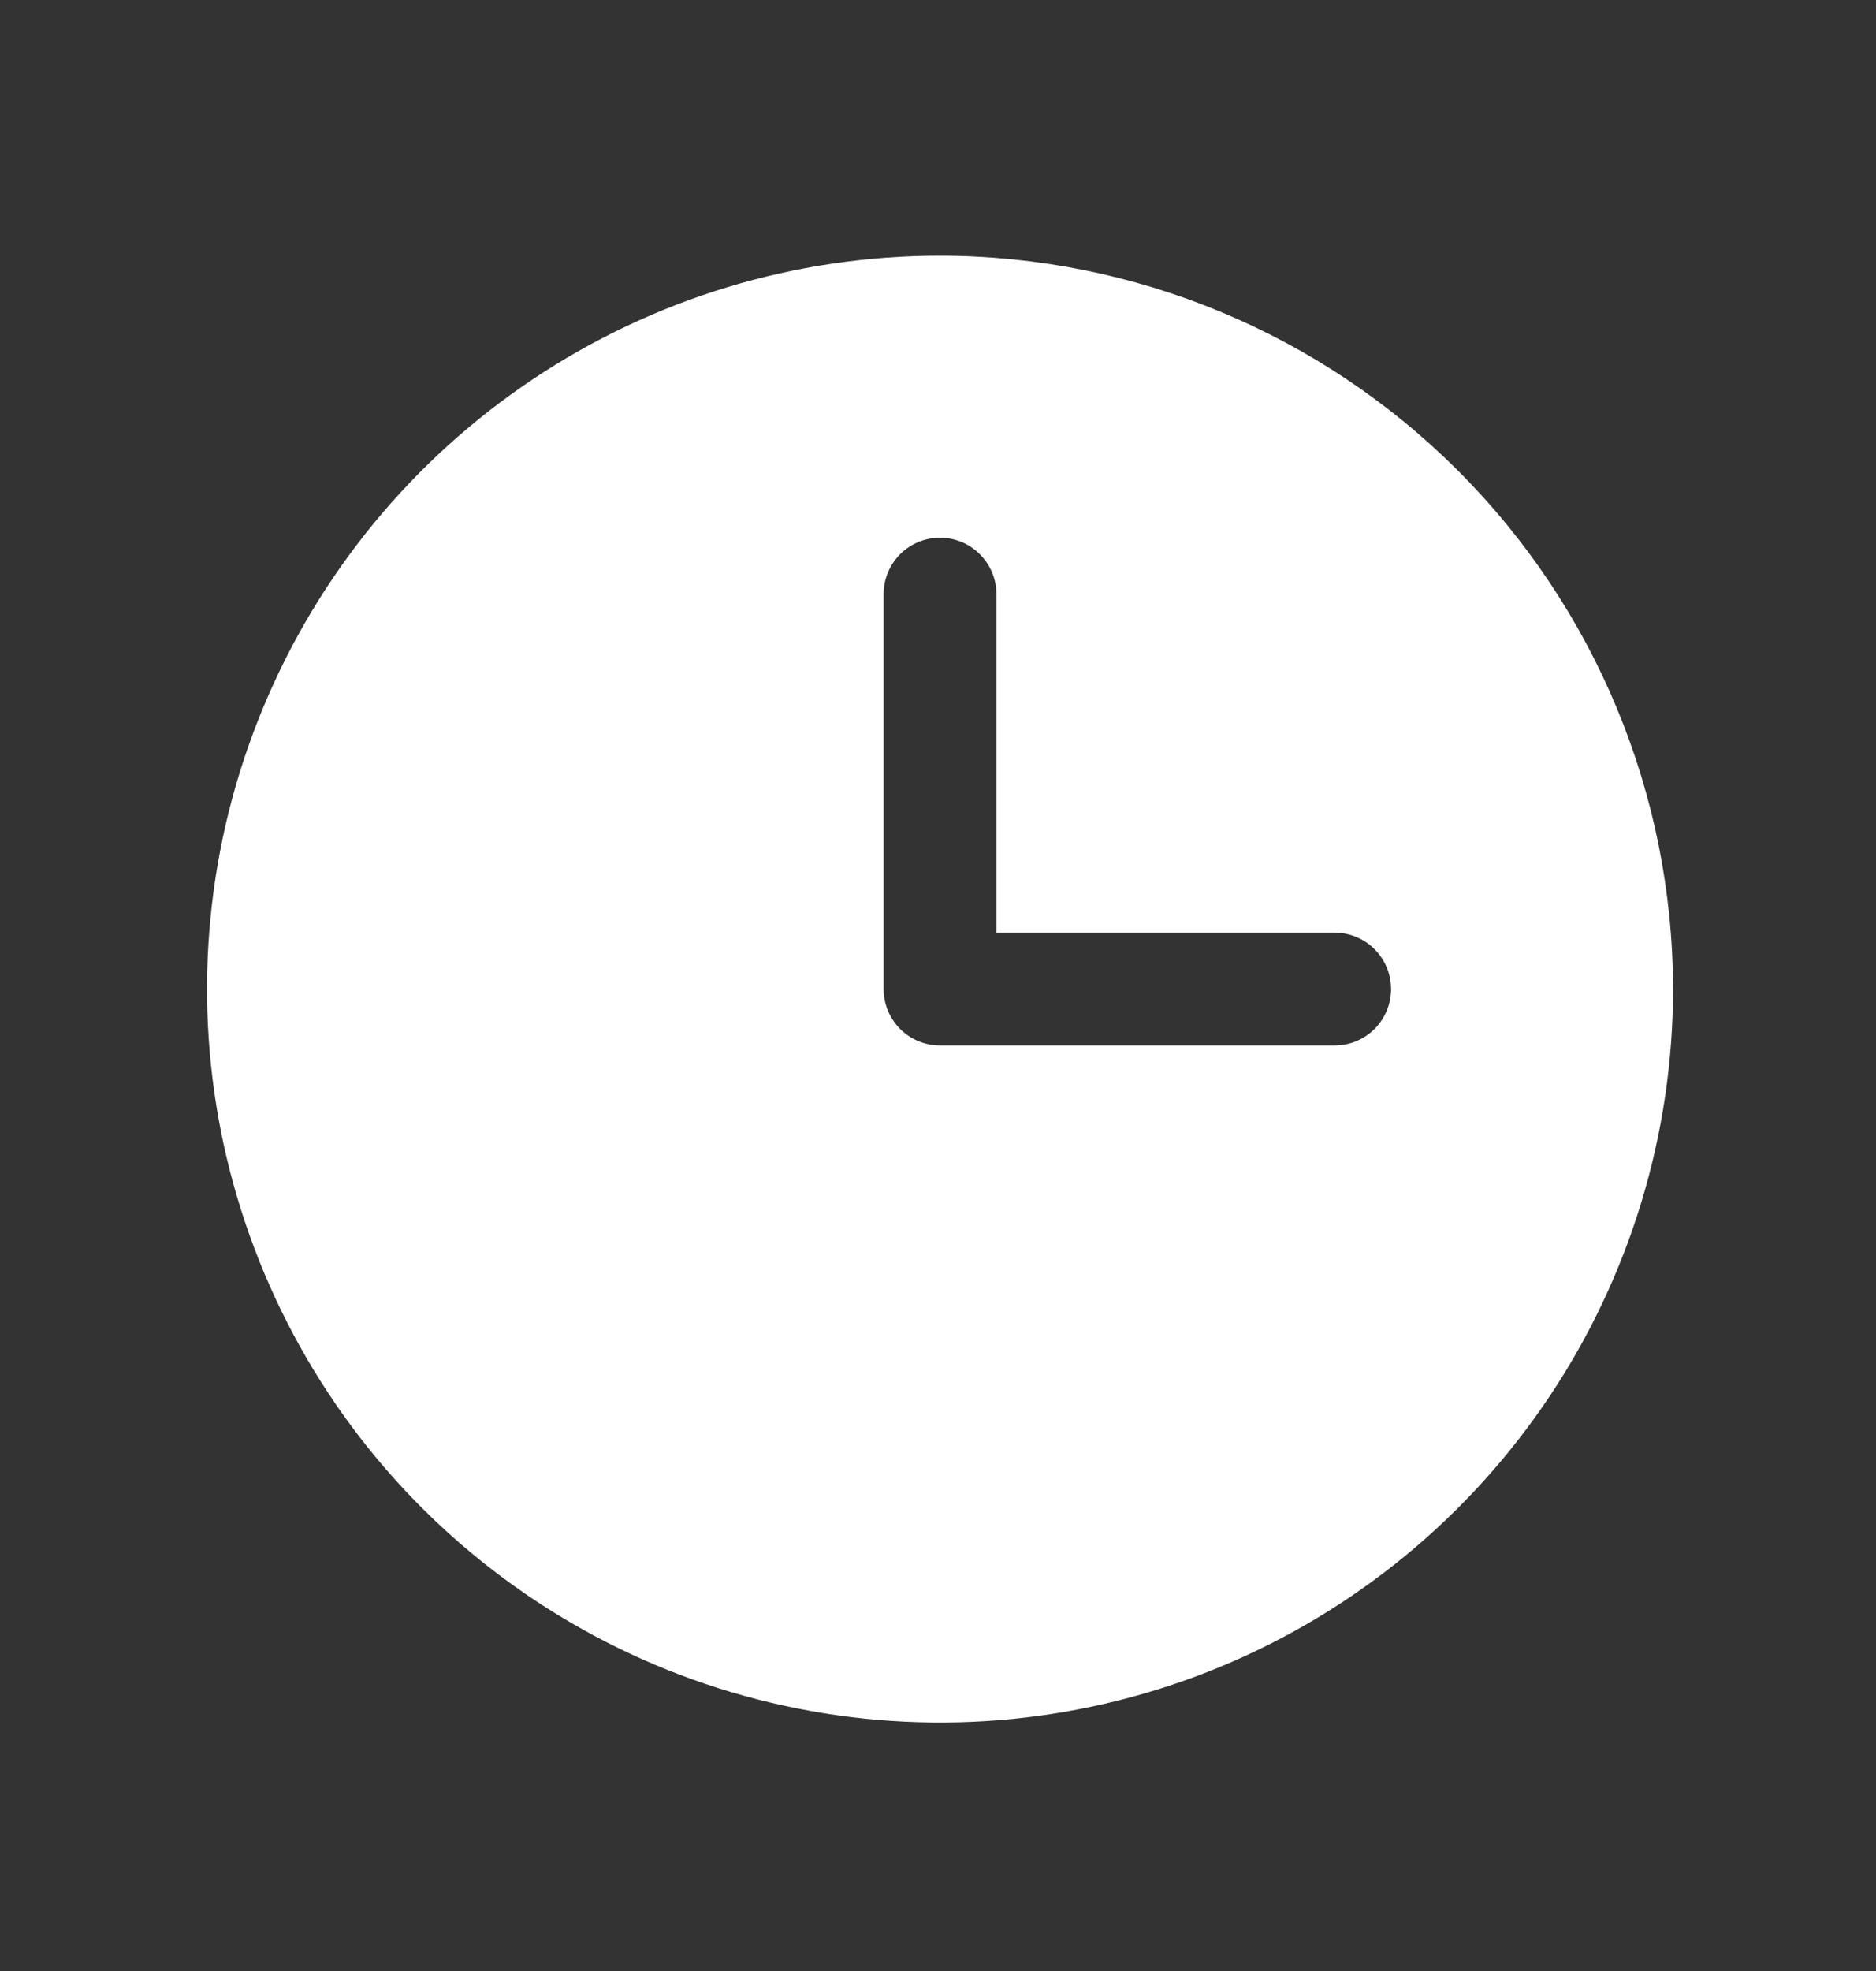 <?xml version="1.0" encoding="UTF-8"?>
<svg xmlns="http://www.w3.org/2000/svg" width="20" height="21" viewBox="0 0 20 21" fill="none">
  <rect x="0" y="0" width="20" height="21" fill="#333333" stroke="none"/>
  <path d="M10.021 2.724C8.476 2.724 6.965 3.182 5.68 4.041C4.395 4.899 3.393 6.12 2.802 7.548C2.21 8.975 2.056 10.547 2.357 12.062C2.659 13.578 3.403 14.971 4.496 16.064C5.589 17.156 6.981 17.901 8.497 18.202C10.013 18.504 11.584 18.349 13.012 17.758C14.44 17.166 15.66 16.164 16.519 14.879C17.377 13.594 17.836 12.084 17.836 10.538C17.834 8.466 17.009 6.48 15.544 5.015C14.079 3.55 12.093 2.726 10.021 2.724ZM14.229 11.139H10.021C9.862 11.139 9.709 11.076 9.596 10.963C9.484 10.85 9.42 10.697 9.42 10.538V6.33C9.42 6.171 9.484 6.018 9.596 5.905C9.709 5.792 9.862 5.729 10.021 5.729C10.181 5.729 10.334 5.792 10.446 5.905C10.559 6.018 10.623 6.171 10.623 6.33V9.937H14.229C14.389 9.937 14.541 10 14.654 10.113C14.767 10.226 14.83 10.379 14.83 10.538C14.83 10.697 14.767 10.85 14.654 10.963C14.541 11.076 14.389 11.139 14.229 11.139Z" fill="white"></path>
</svg>
